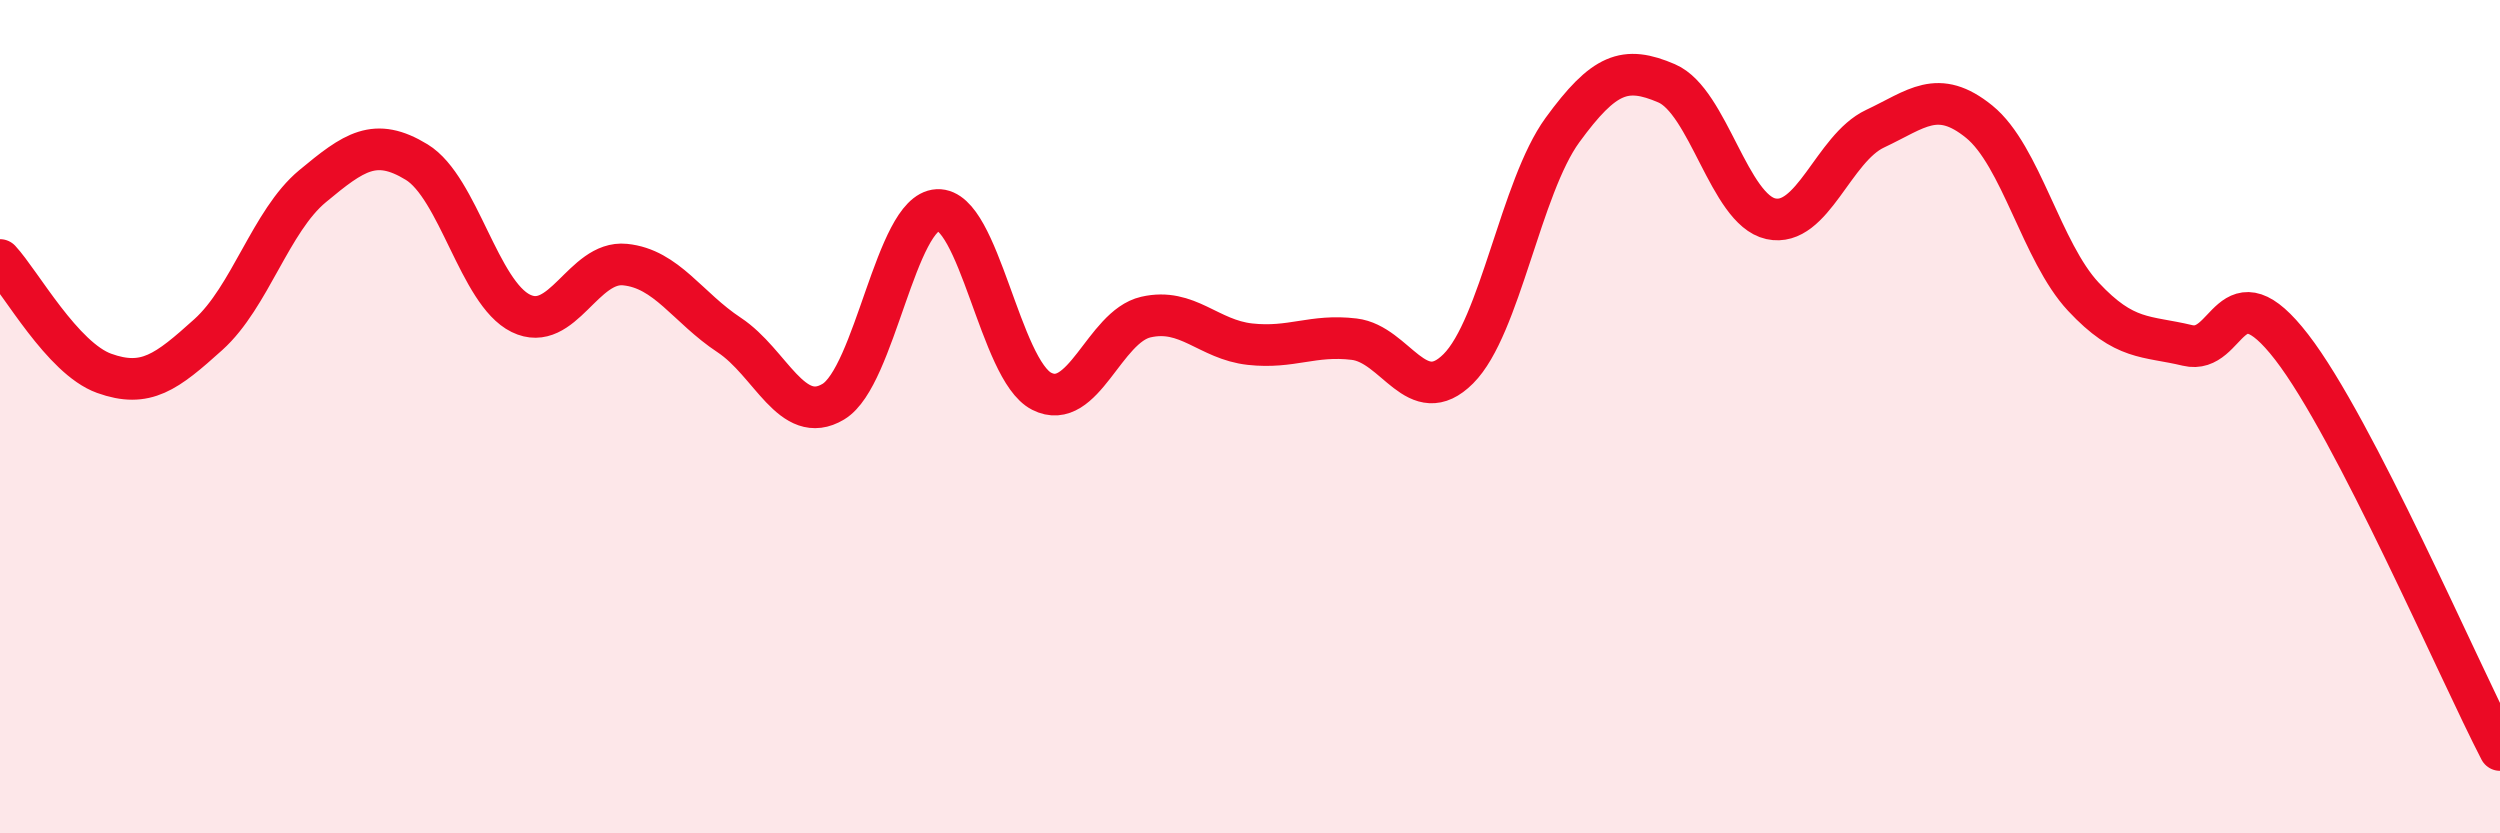 
    <svg width="60" height="20" viewBox="0 0 60 20" xmlns="http://www.w3.org/2000/svg">
      <path
        d="M 0,6.24 C 0.5,6.78 1.5,8.6 2.5,8.96 C 3.5,9.32 4,8.93 5,8.03 C 6,7.13 6.5,5.3 7.5,4.47 C 8.5,3.64 9,3.28 10,3.89 C 11,4.5 11.5,7.03 12.5,7.52 C 13.5,8.01 14,6.25 15,6.35 C 16,6.45 16.5,7.38 17.5,8.04 C 18.5,8.7 19,10.24 20,9.64 C 21,9.04 21.5,5.09 22.5,5.04 C 23.5,4.99 24,8.88 25,9.39 C 26,9.9 26.5,7.84 27.5,7.61 C 28.5,7.38 29,8.15 30,8.26 C 31,8.37 31.5,8.02 32.5,8.14 C 33.5,8.26 34,9.85 35,8.85 C 36,7.85 36.5,4.49 37.5,3.12 C 38.5,1.75 39,1.57 40,2 C 41,2.43 41.5,5.03 42.5,5.25 C 43.5,5.47 44,3.56 45,3.09 C 46,2.62 46.5,2.11 47.5,2.92 C 48.5,3.73 49,6.05 50,7.12 C 51,8.19 51.5,8.05 52.5,8.29 C 53.5,8.53 53.5,6.39 55,8.33 C 56.5,10.27 59,16.07 60,18L60 20L0 20Z"
        fill="#EB0A25"
        opacity="0.1"
        stroke-linecap="round"
        stroke-linejoin="round"
      />
      <path
        d="M 0,6.24 C 0.5,6.78 1.5,8.6 2.5,8.96 C 3.5,9.32 4,8.93 5,8.03 C 6,7.13 6.5,5.3 7.5,4.47 C 8.5,3.64 9,3.28 10,3.89 C 11,4.5 11.5,7.03 12.5,7.52 C 13.5,8.01 14,6.25 15,6.35 C 16,6.45 16.5,7.38 17.5,8.04 C 18.5,8.7 19,10.24 20,9.64 C 21,9.04 21.5,5.09 22.5,5.04 C 23.5,4.99 24,8.88 25,9.39 C 26,9.9 26.5,7.84 27.5,7.61 C 28.5,7.38 29,8.15 30,8.26 C 31,8.37 31.5,8.02 32.5,8.14 C 33.5,8.26 34,9.85 35,8.85 C 36,7.85 36.5,4.49 37.5,3.12 C 38.5,1.75 39,1.57 40,2 C 41,2.43 41.5,5.03 42.5,5.25 C 43.5,5.47 44,3.56 45,3.09 C 46,2.62 46.5,2.11 47.5,2.92 C 48.5,3.73 49,6.05 50,7.12 C 51,8.19 51.5,8.05 52.5,8.29 C 53.5,8.53 53.5,6.39 55,8.33 C 56.5,10.27 59,16.07 60,18"
        stroke="#EB0A25"
        stroke-width="1"
        fill="none"
        stroke-linecap="round"
        stroke-linejoin="round"
      />
    </svg>
  